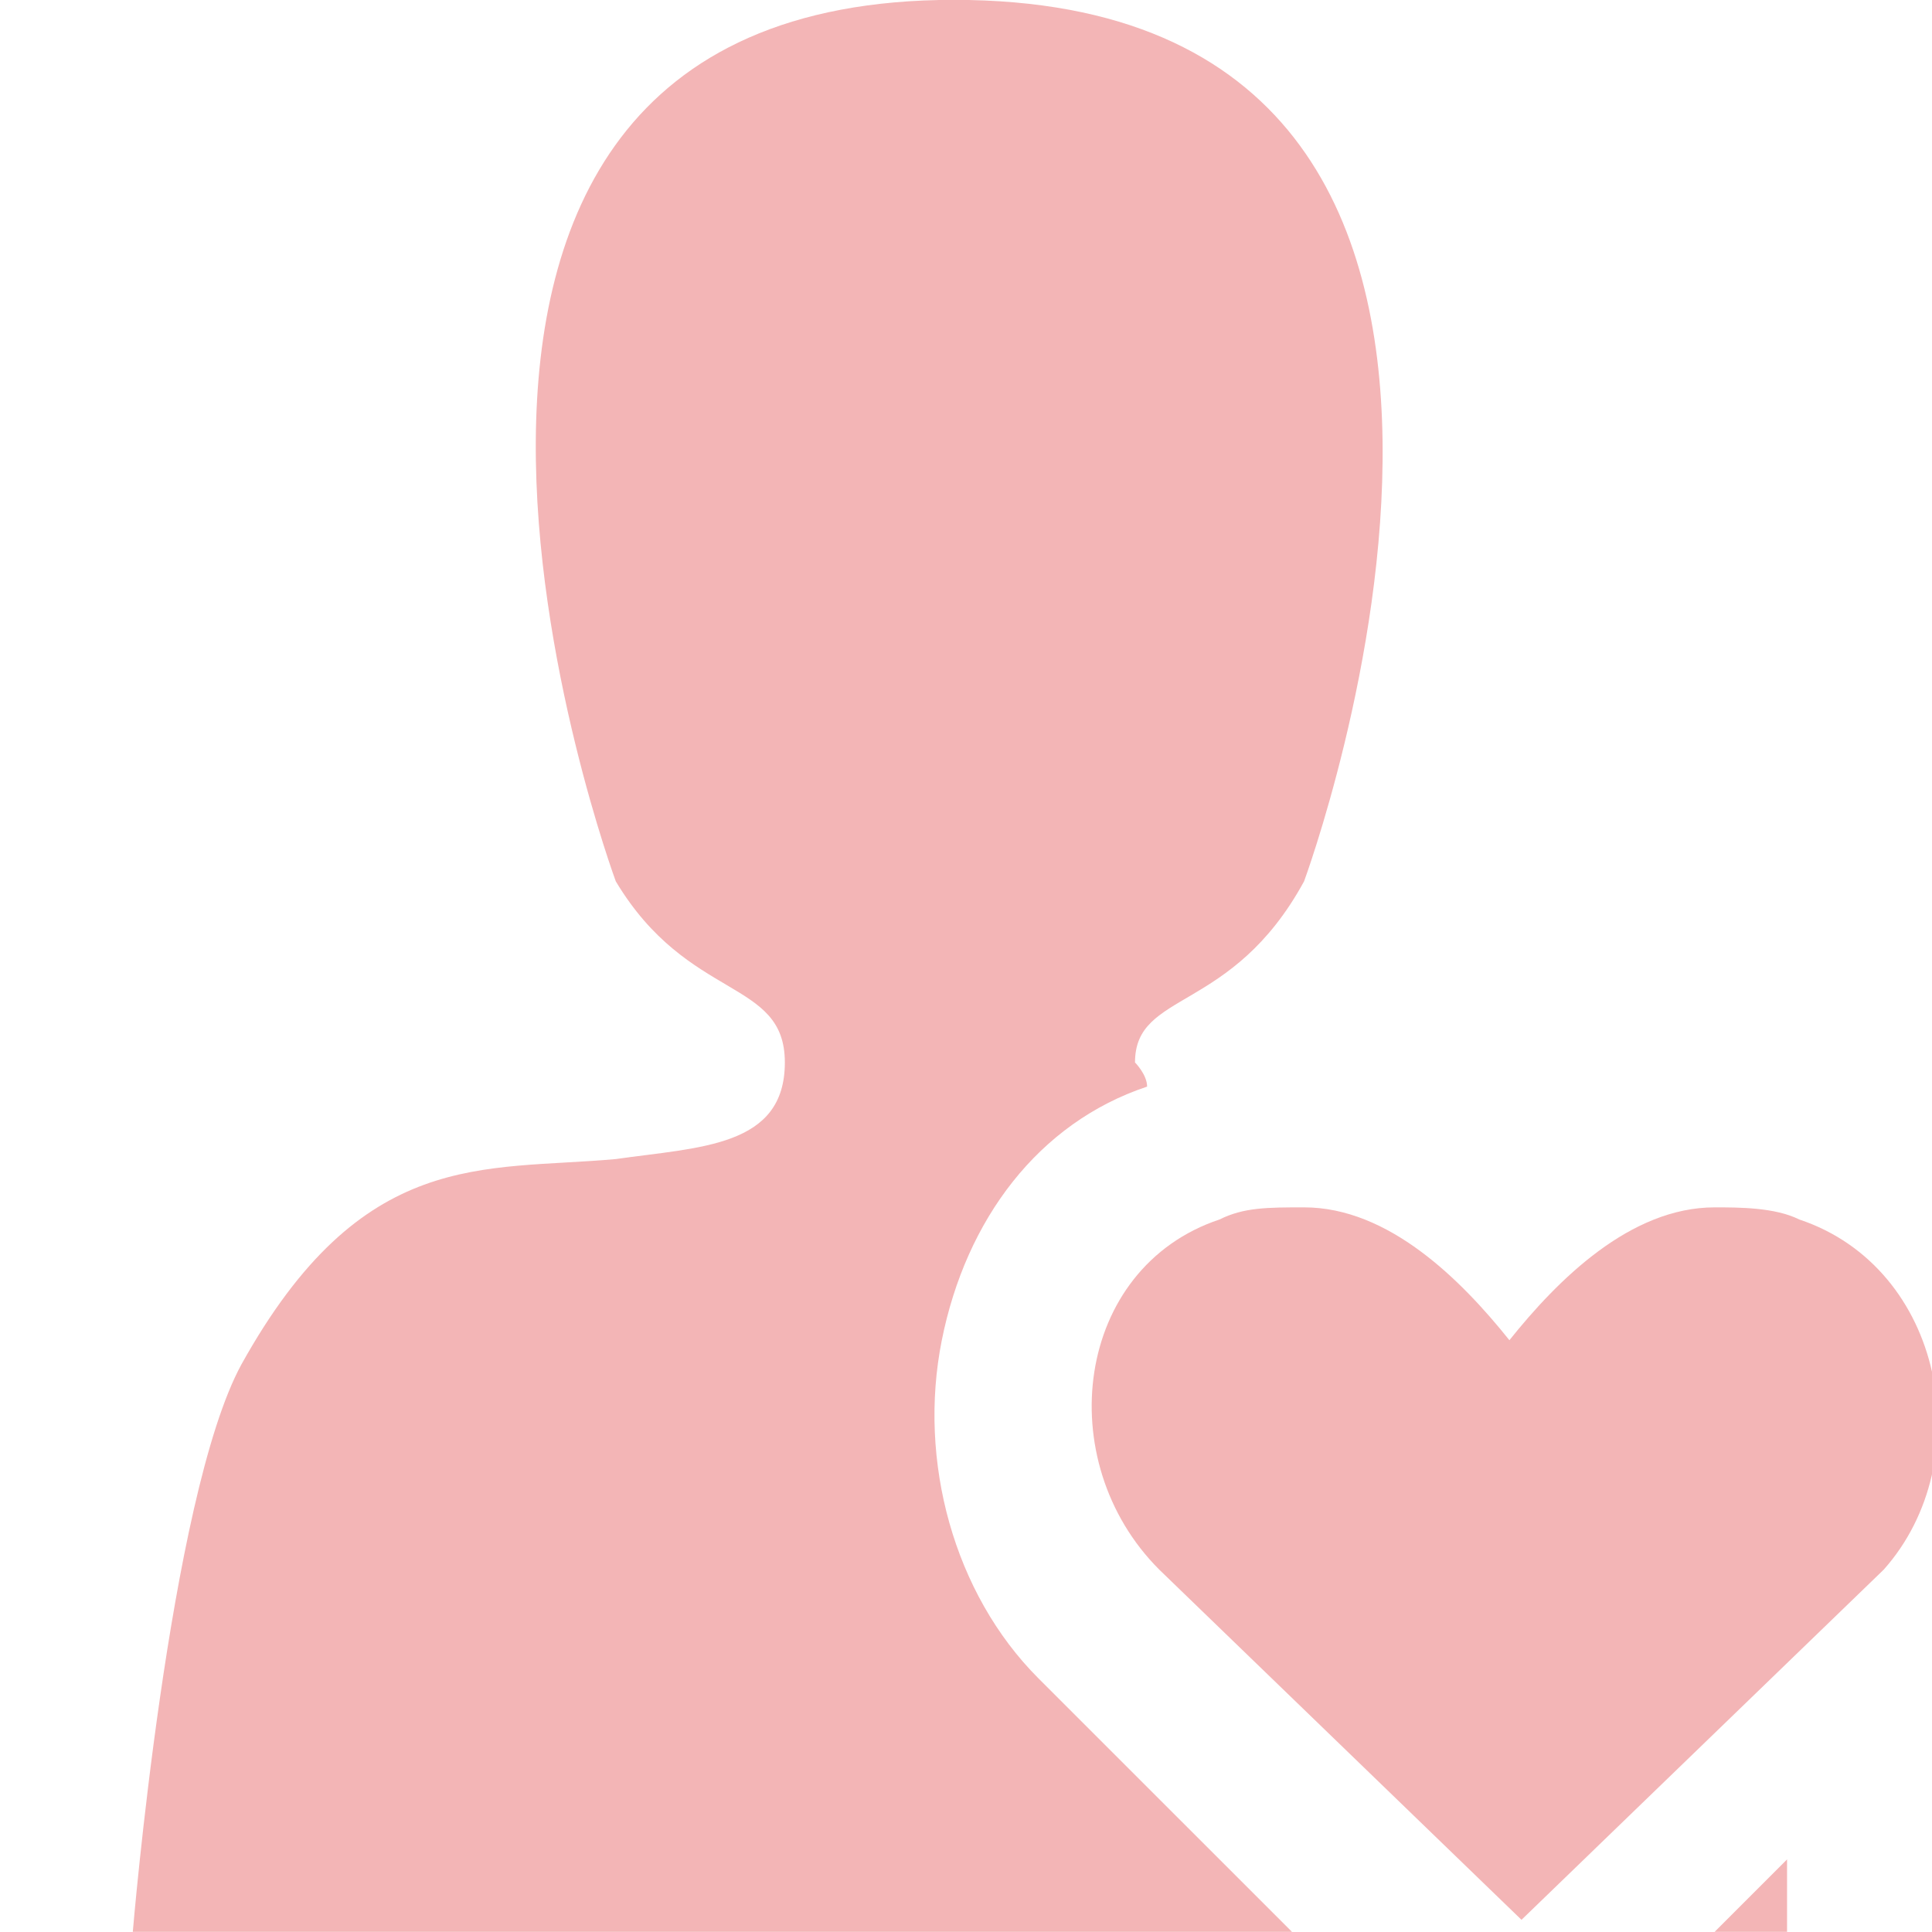<svg width="42" height="42" viewBox="0 0 42 42" fill="none" xmlns="http://www.w3.org/2000/svg">
<g clip-path="url(#clip0_513_39849)">
<path d="M37.274 41.997H38.849V40.422L37.274 41.997ZM22.574 36.485C20.737 34.647 19.949 31.76 20.474 29.135C20.999 26.51 22.574 24.41 24.937 23.622C24.937 23.36 24.674 23.097 24.674 23.097C24.674 21.522 26.774 22.047 28.349 19.16C28.349 19.16 35.437 -0.003 20.737 -0.003C6.299 -0.003 13.387 19.16 13.387 19.16C14.962 21.785 17.062 21.26 17.062 23.097C17.062 24.935 15.224 24.935 13.387 25.197C10.499 25.46 7.874 24.935 5.249 29.66C3.674 32.547 2.887 41.997 2.887 41.997H28.087L22.574 36.485Z" fill="#F3B5B6"/>
<path d="M39.113 26.51C38.588 26.247 37.801 26.247 37.276 26.247C35.438 26.247 33.863 27.822 32.813 29.135C31.763 27.822 30.188 26.247 28.351 26.247C27.563 26.247 27.038 26.247 26.513 26.51C23.363 27.56 22.838 31.76 25.201 34.122L33.076 41.735L40.951 34.122C43.051 31.76 42.263 27.56 39.113 26.51Z" fill="#F3B5B6"/>
</g>
<defs>
<clipPath id="clip0_513_39849">
<rect width="42" height="42" fill="white" transform="translate(0 -0.003)"/>
</clipPath>
</defs>
</svg>
